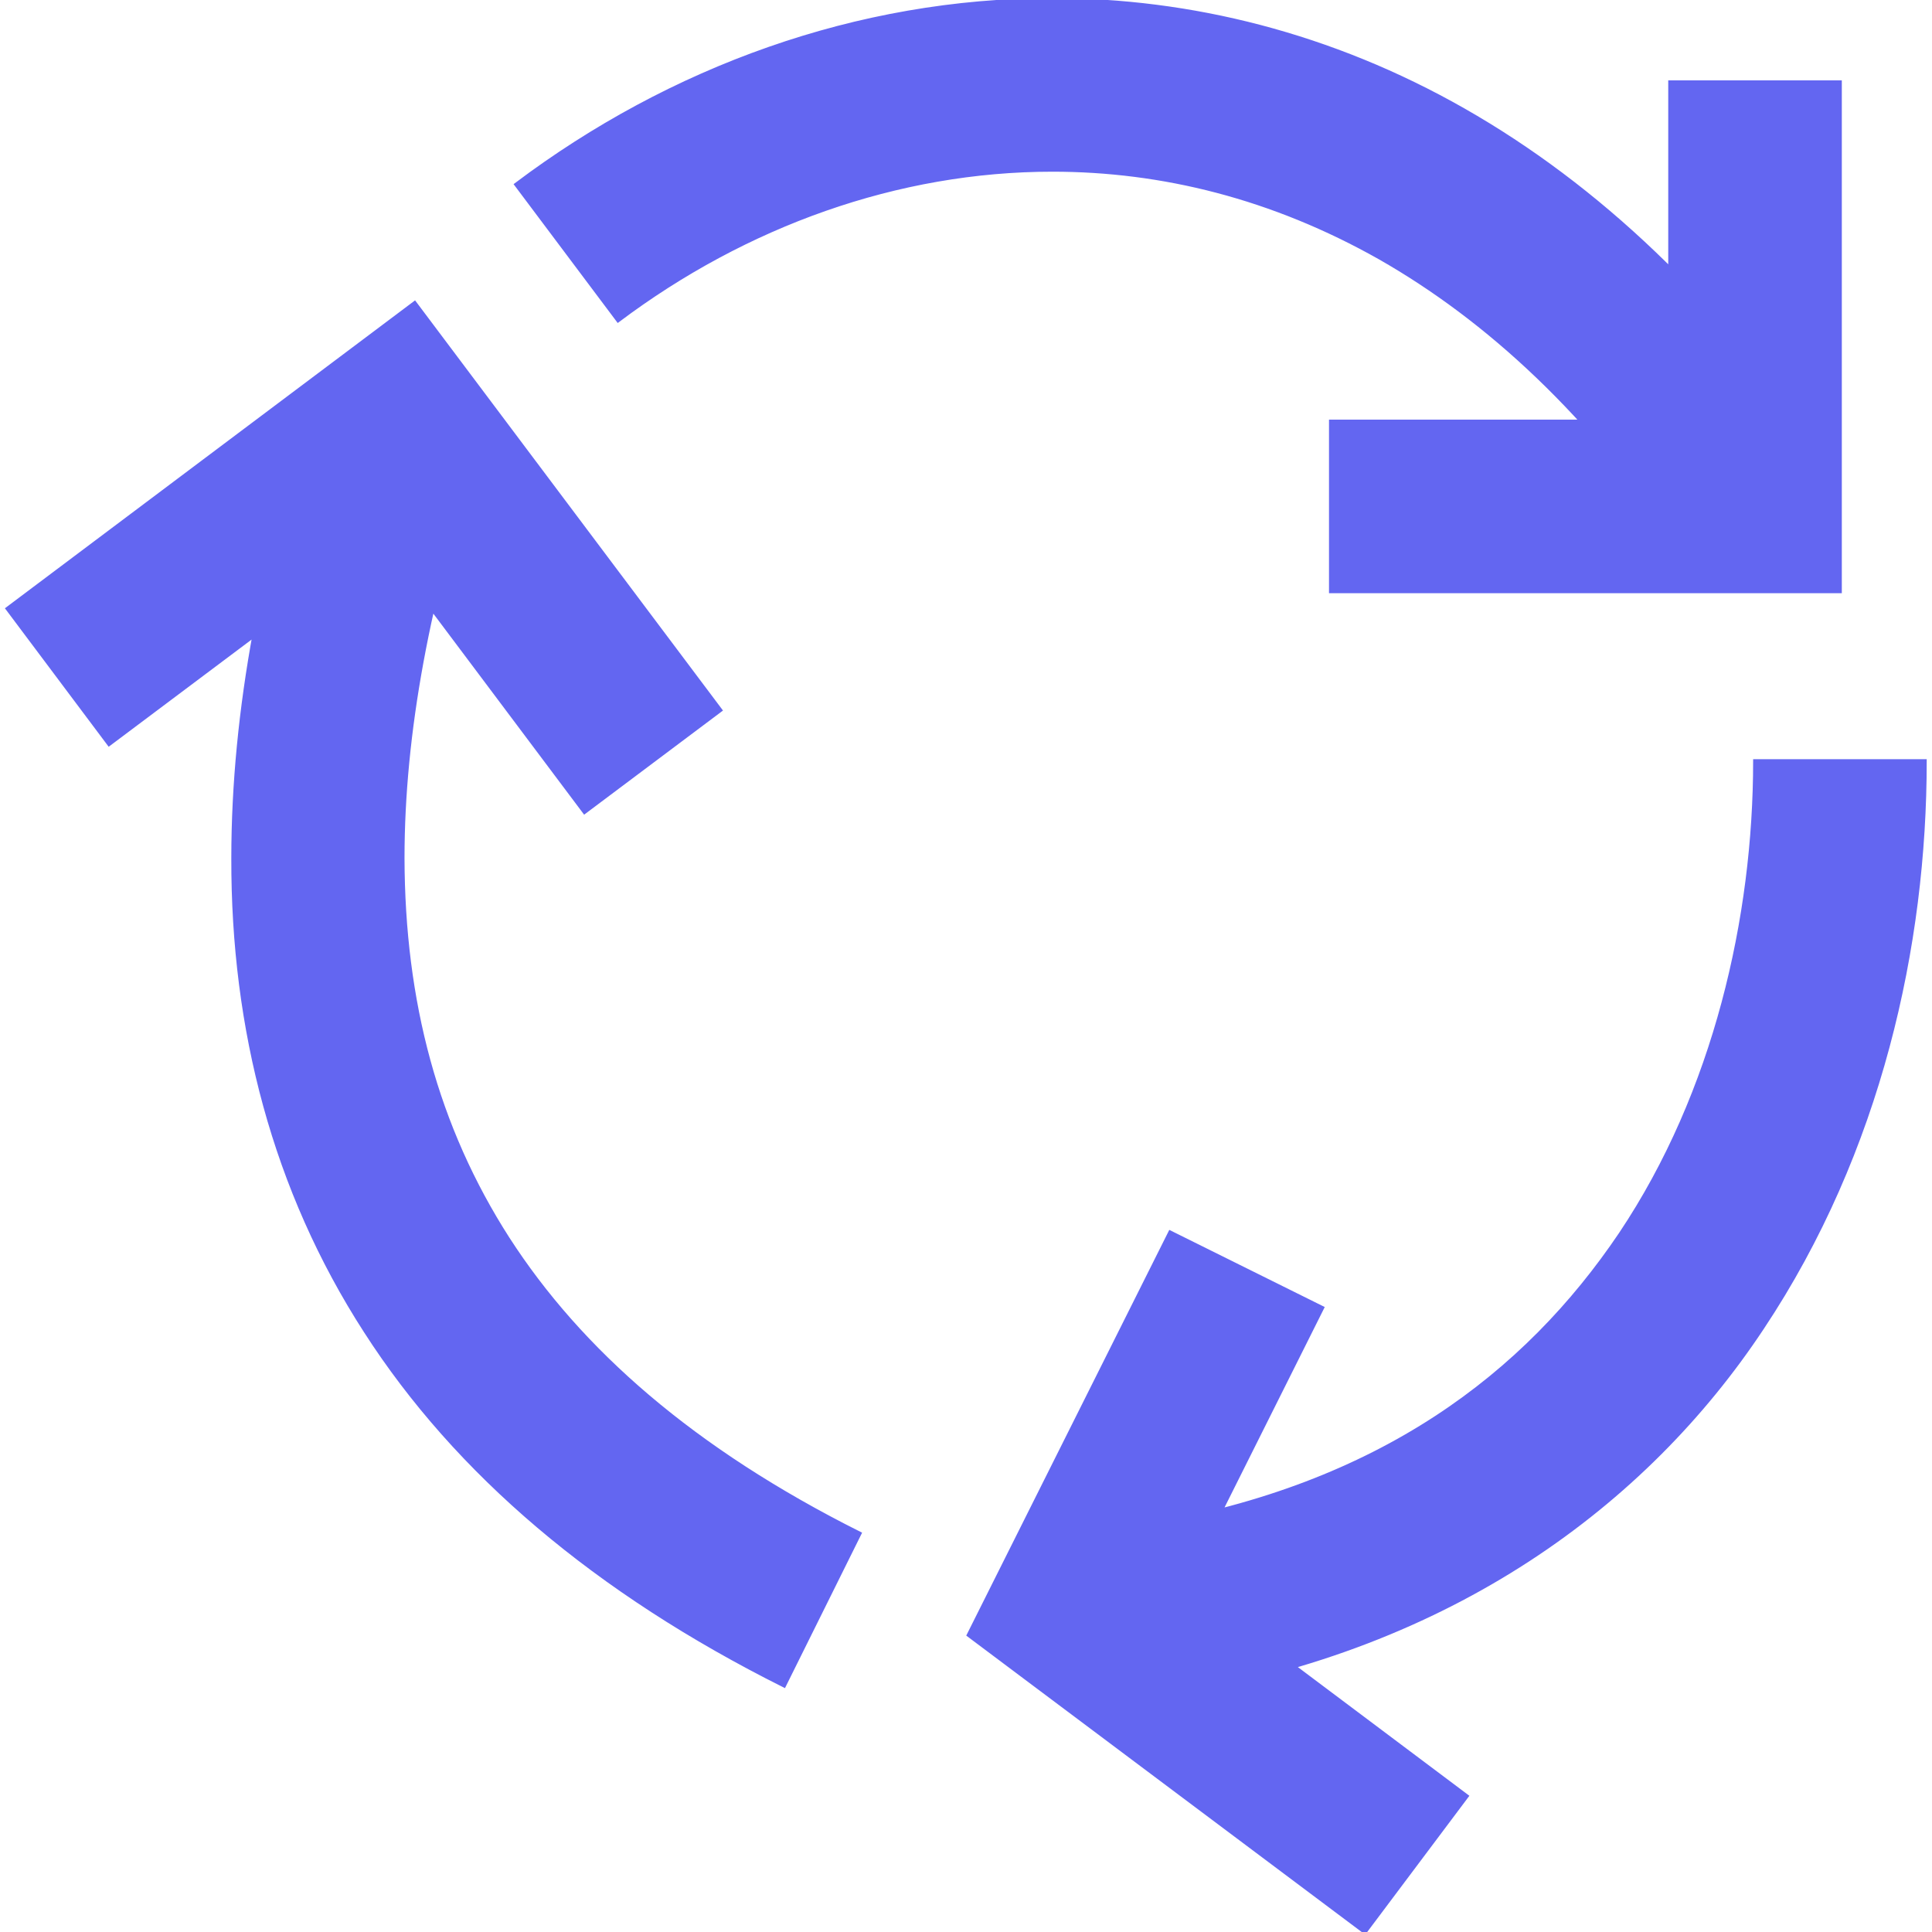 <?xml version="1.0" encoding="utf-8"?>

<svg version="1.1" id="Layer_1"
	xmlns="http://www.w3.org/2000/svg"
	xmlns:xlink="http://www.w3.org/1999/xlink" x="0px" y="0px" viewBox="0 0 512 512" style="enable-background:new 0 0 512 512;" xml:space="preserve">
	<g>
		<path stroke="#6366f1" fill="#6366f1" fill-opacity="1" d="M311.4,448.7c73.1-12,124.6-50,155.6-96.8c31.2-46.9,43.1-101.6,43.1-150.2h-45c0,41.3-10.5,87.8-35.6,125.3
		c-25.2,37.4-63.8,66.9-125.5,77.4L311.4,448.7L311.4,448.7z M310.1,326.6l-53.4,106.7l105,78.7l27-36l-74.9-56.2l36.6-73.2
		L310.1,326.6L310.1,326.6z M28.9,197.2l72-54l54,72l36-27l-81-107.9l-107.9,81L28.9,197.2L28.9,197.2z M227.8,406.4
		c-44.3-22.2-74.1-48.5-93.2-78.1c-19-29.6-27.8-62.8-27.9-100.9c0-33,6.8-69.5,19.9-108.6L84,104.6
		c-14.2,42.6-22.2,83.6-22.2,122.9c-0.1,45.1,10.9,87.8,35.1,125.3c24.1,37.5,61.1,69,110.9,93.9L227.8,406.4L227.8,406.4z
		 M483.8,121.8c-28-42-60.8-72.6-95.9-92.6C352.8,9.2,315.4,0,278.9,0c-51.7,0-101.3,18.2-142.1,48.9l27,36
		C197.6,59.5,237.9,45,278.9,45c29,0,58.3,7.2,86.8,23.3c28.4,16.2,56,41.4,80.7,78.4L483.8,121.8L483.8,121.8z M442.6,21.8v89.9
		l-89.9,0v45l134.9,0V21.8H442.6L442.6,21.8z"/>
	</g>
</svg>
